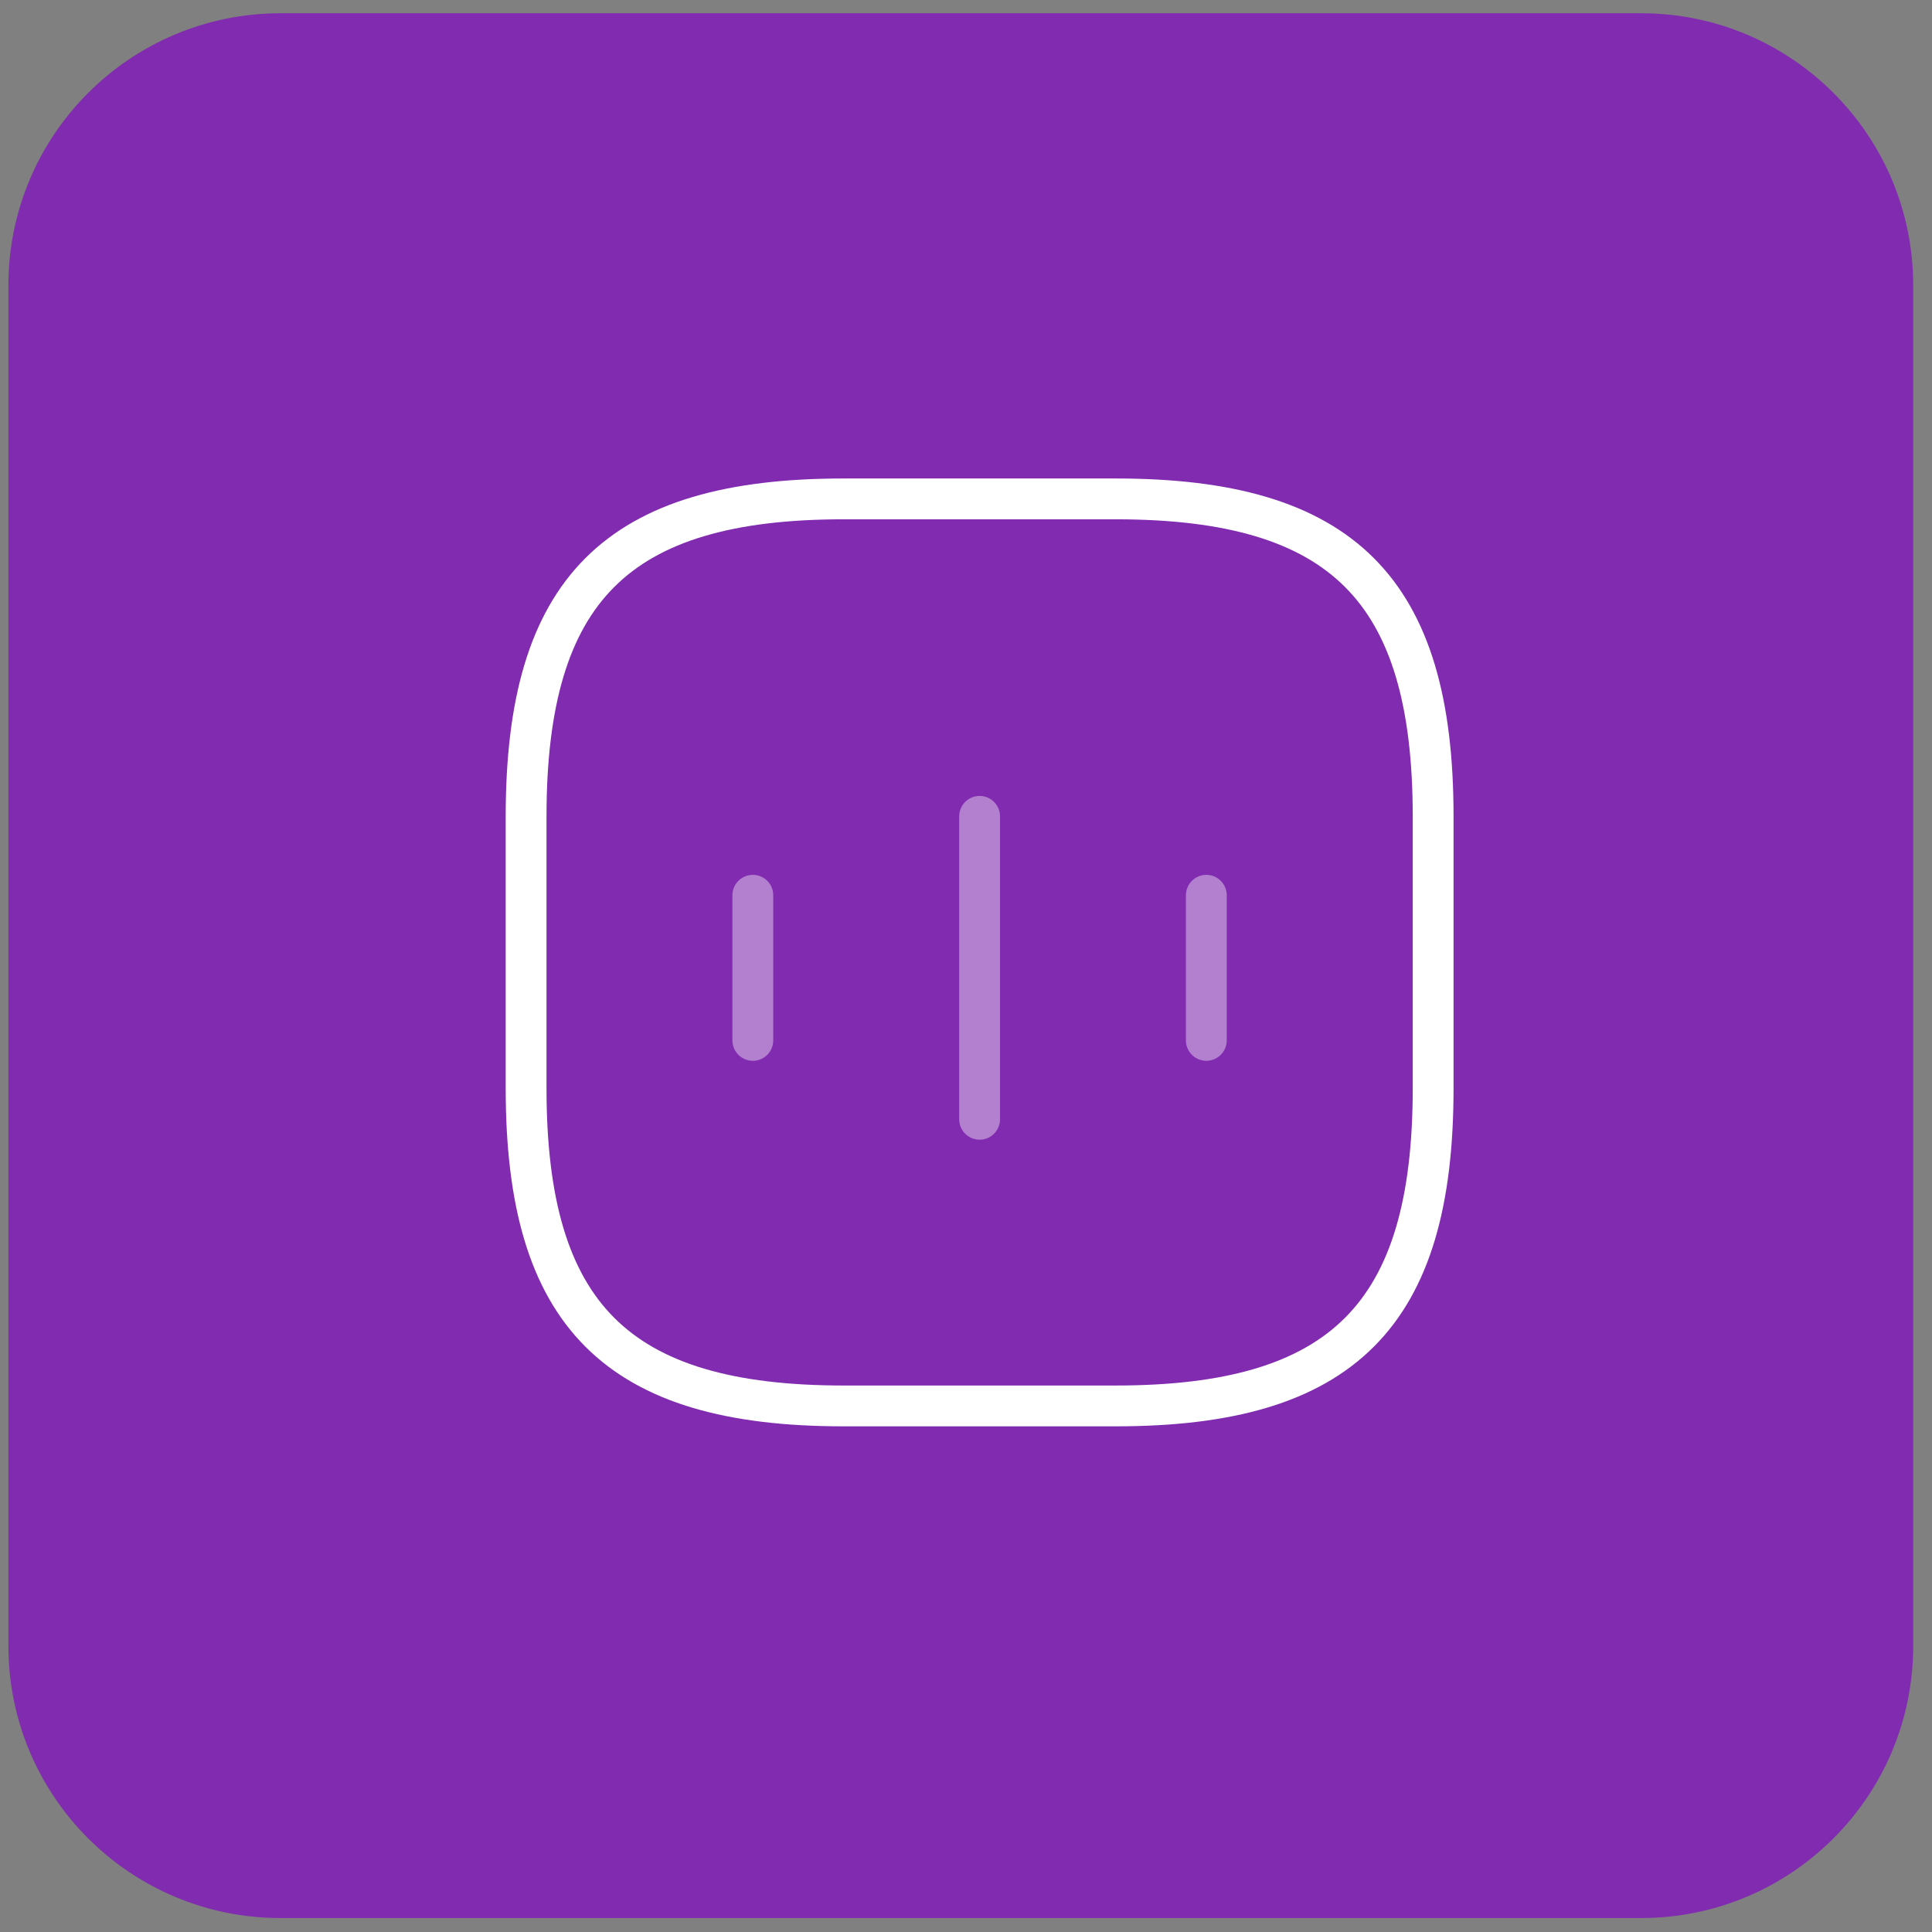 <svg xmlns="http://www.w3.org/2000/svg" width="71" height="71" viewBox="0 0 71 71" fill="none"><rect x="0" y="0" width="71" height="71" fill="#808080" stroke="none"/><g clip-path="url(#clip0_238_2196)"><path d="M60.309 0.487H10.309C4.786 0.487 0.309 4.964 0.309 10.487V60.487C0.309 66.01 4.786 70.487 10.309 70.487H60.309C65.831 70.487 70.309 66.01 70.309 60.487V10.487C70.309 4.964 65.831 0.487 60.309 0.487Z" fill="#812BB0"></path><g opacity="0.4"><path d="M27.666 32.9V38.234" stroke="white" stroke-width="1.5" stroke-linecap="round" stroke-linejoin="round"></path><path d="M36 30V41.133" stroke="white" stroke-width="1.5" stroke-linecap="round" stroke-linejoin="round"></path><path d="M44.332 32.9V38.234" stroke="white" stroke-width="1.5" stroke-linecap="round" stroke-linejoin="round"></path></g><path d="M31.001 51.667H41.001C49.334 51.667 52.667 48.334 52.667 40V30C52.667 21.667 49.334 18.334 41.001 18.334H31.001C22.667 18.334 19.334 21.667 19.334 30V40C19.334 48.334 22.667 51.667 31.001 51.667Z" stroke="white" stroke-width="1.5" stroke-linecap="round" stroke-linejoin="round"></path></g><defs><clipPath id="clip0_238_2196"><rect width="70" height="70" fill="white" transform="translate(0.309 0.487)"></rect></clipPath></defs></svg>